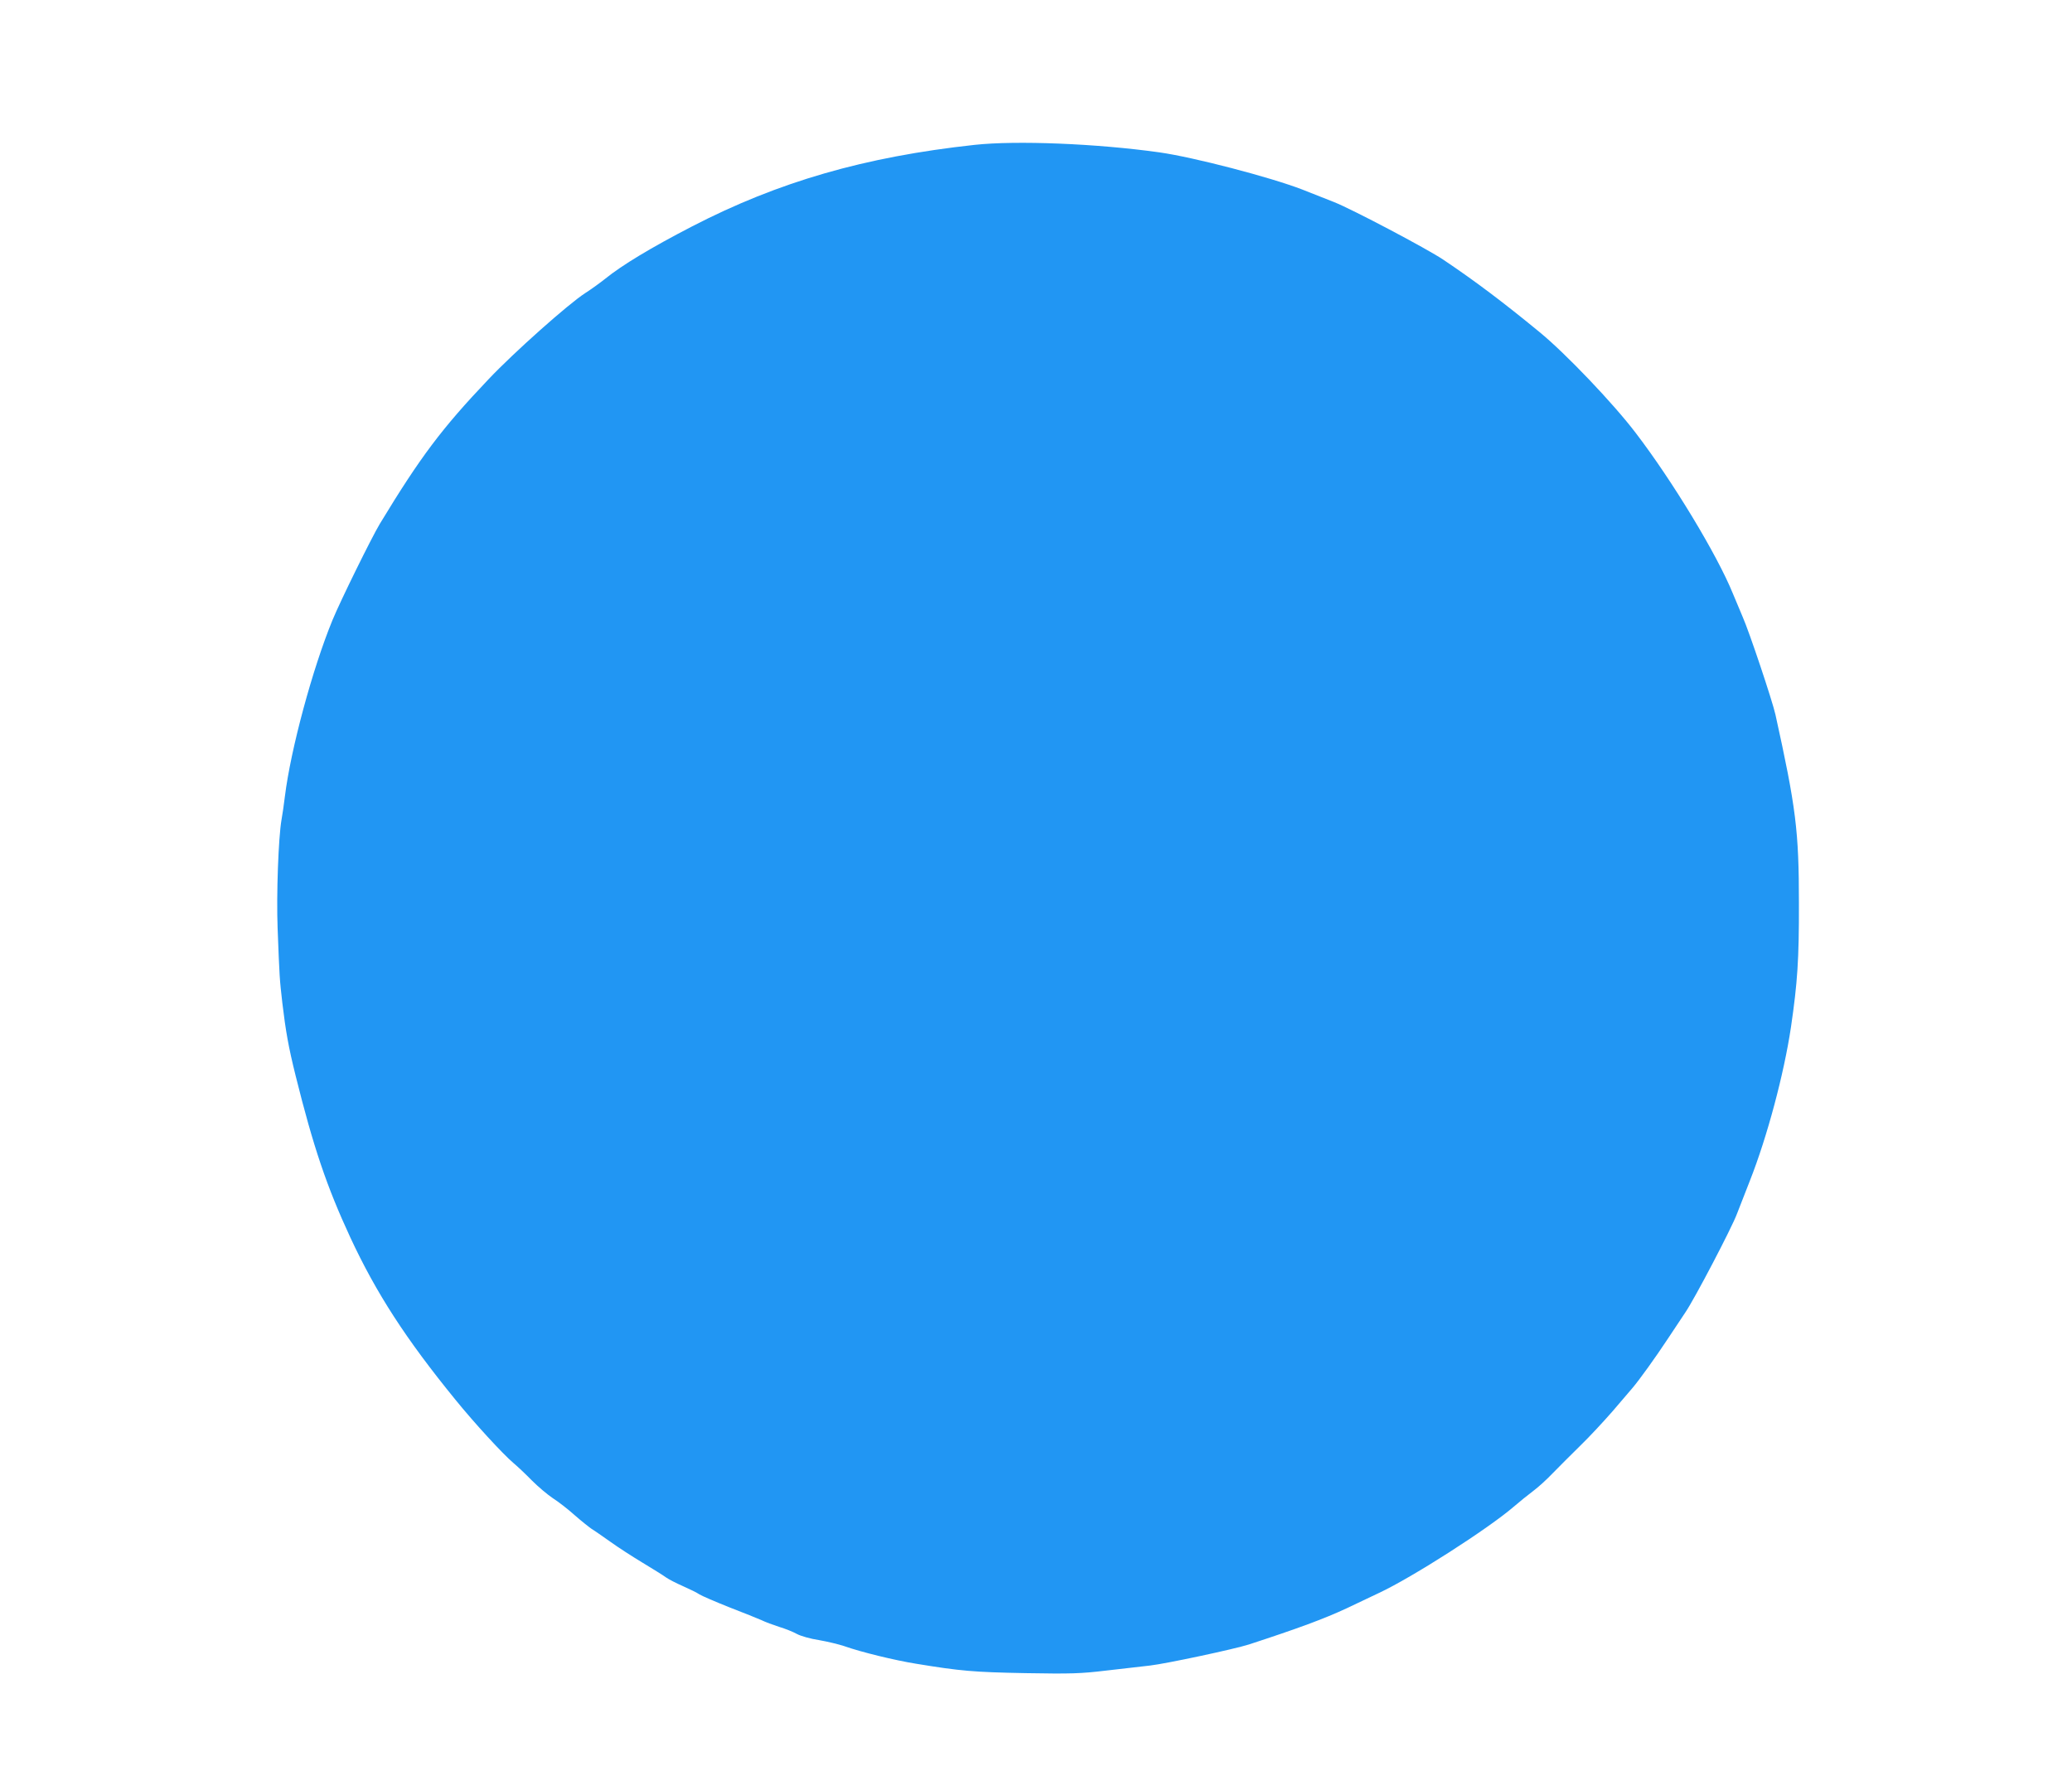 <?xml version="1.0" standalone="no"?>
<!DOCTYPE svg PUBLIC "-//W3C//DTD SVG 20010904//EN"
 "http://www.w3.org/TR/2001/REC-SVG-20010904/DTD/svg10.dtd">
<svg version="1.0" xmlns="http://www.w3.org/2000/svg"
 width="1280pt" height="1091pt" viewBox="0 0 1280 1091"
 preserveAspectRatio="xMidYMid meet">
<g transform="translate(0,1091) scale(0.1,-0.1)"
fill="#2196f3" stroke="none">
<path d="M6021 10015 c-680 -74 -1212 -228 -1746 -504 -255 -132 -432 -239
-536 -323 -30 -24 -85 -64 -124 -89 -104 -67 -441 -367 -596 -531 -290 -305
-422 -481 -673 -895 -51 -85 -244 -477 -292 -594 -123 -299 -258 -798 -294
-1089 -6 -52 -16 -117 -21 -145 -19 -109 -32 -462 -24 -670 12 -313 12 -309
29 -460 21 -176 38 -273 82 -450 110 -442 192 -685 338 -1000 161 -346 344
-628 648 -1001 120 -148 295 -338 360 -393 24 -20 75 -68 113 -107 39 -39 97
-88 130 -110 33 -21 94 -68 135 -105 41 -36 89 -74 105 -85 17 -10 68 -46 115
-79 47 -34 137 -92 200 -130 63 -38 129 -79 145 -91 17 -12 64 -36 105 -54 41
-18 86 -40 100 -50 14 -9 97 -45 185 -80 88 -34 178 -70 200 -80 22 -11 71
-29 108 -41 37 -11 87 -31 110 -44 24 -13 84 -30 137 -38 52 -9 122 -26 155
-37 101 -36 313 -88 445 -109 274 -45 355 -52 675 -58 283 -5 341 -3 500 16
99 11 221 25 270 31 102 12 519 101 610 130 306 100 463 158 605 224 63 30
153 73 200 95 205 96 673 396 831 532 35 30 89 74 120 97 31 23 85 72 121 110
36 37 111 112 167 167 57 55 147 152 202 215 54 63 110 129 124 145 41 48 144
191 219 305 38 58 86 130 107 161 57 83 287 523 319 609 16 41 52 134 80 205
107 271 211 661 254 950 40 274 50 417 49 765 0 446 -18 590 -145 1165 -18 82
-162 513 -203 605 -20 47 -47 111 -60 143 -97 239 -372 694 -600 992 -139 183
-435 493 -594 623 -220 181 -396 314 -594 447 -99 67 -567 314 -677 357 -52
21 -140 55 -195 77 -197 76 -671 200 -885 230 -386 54 -881 74 -1139 46z"/>
</g>
</svg>
